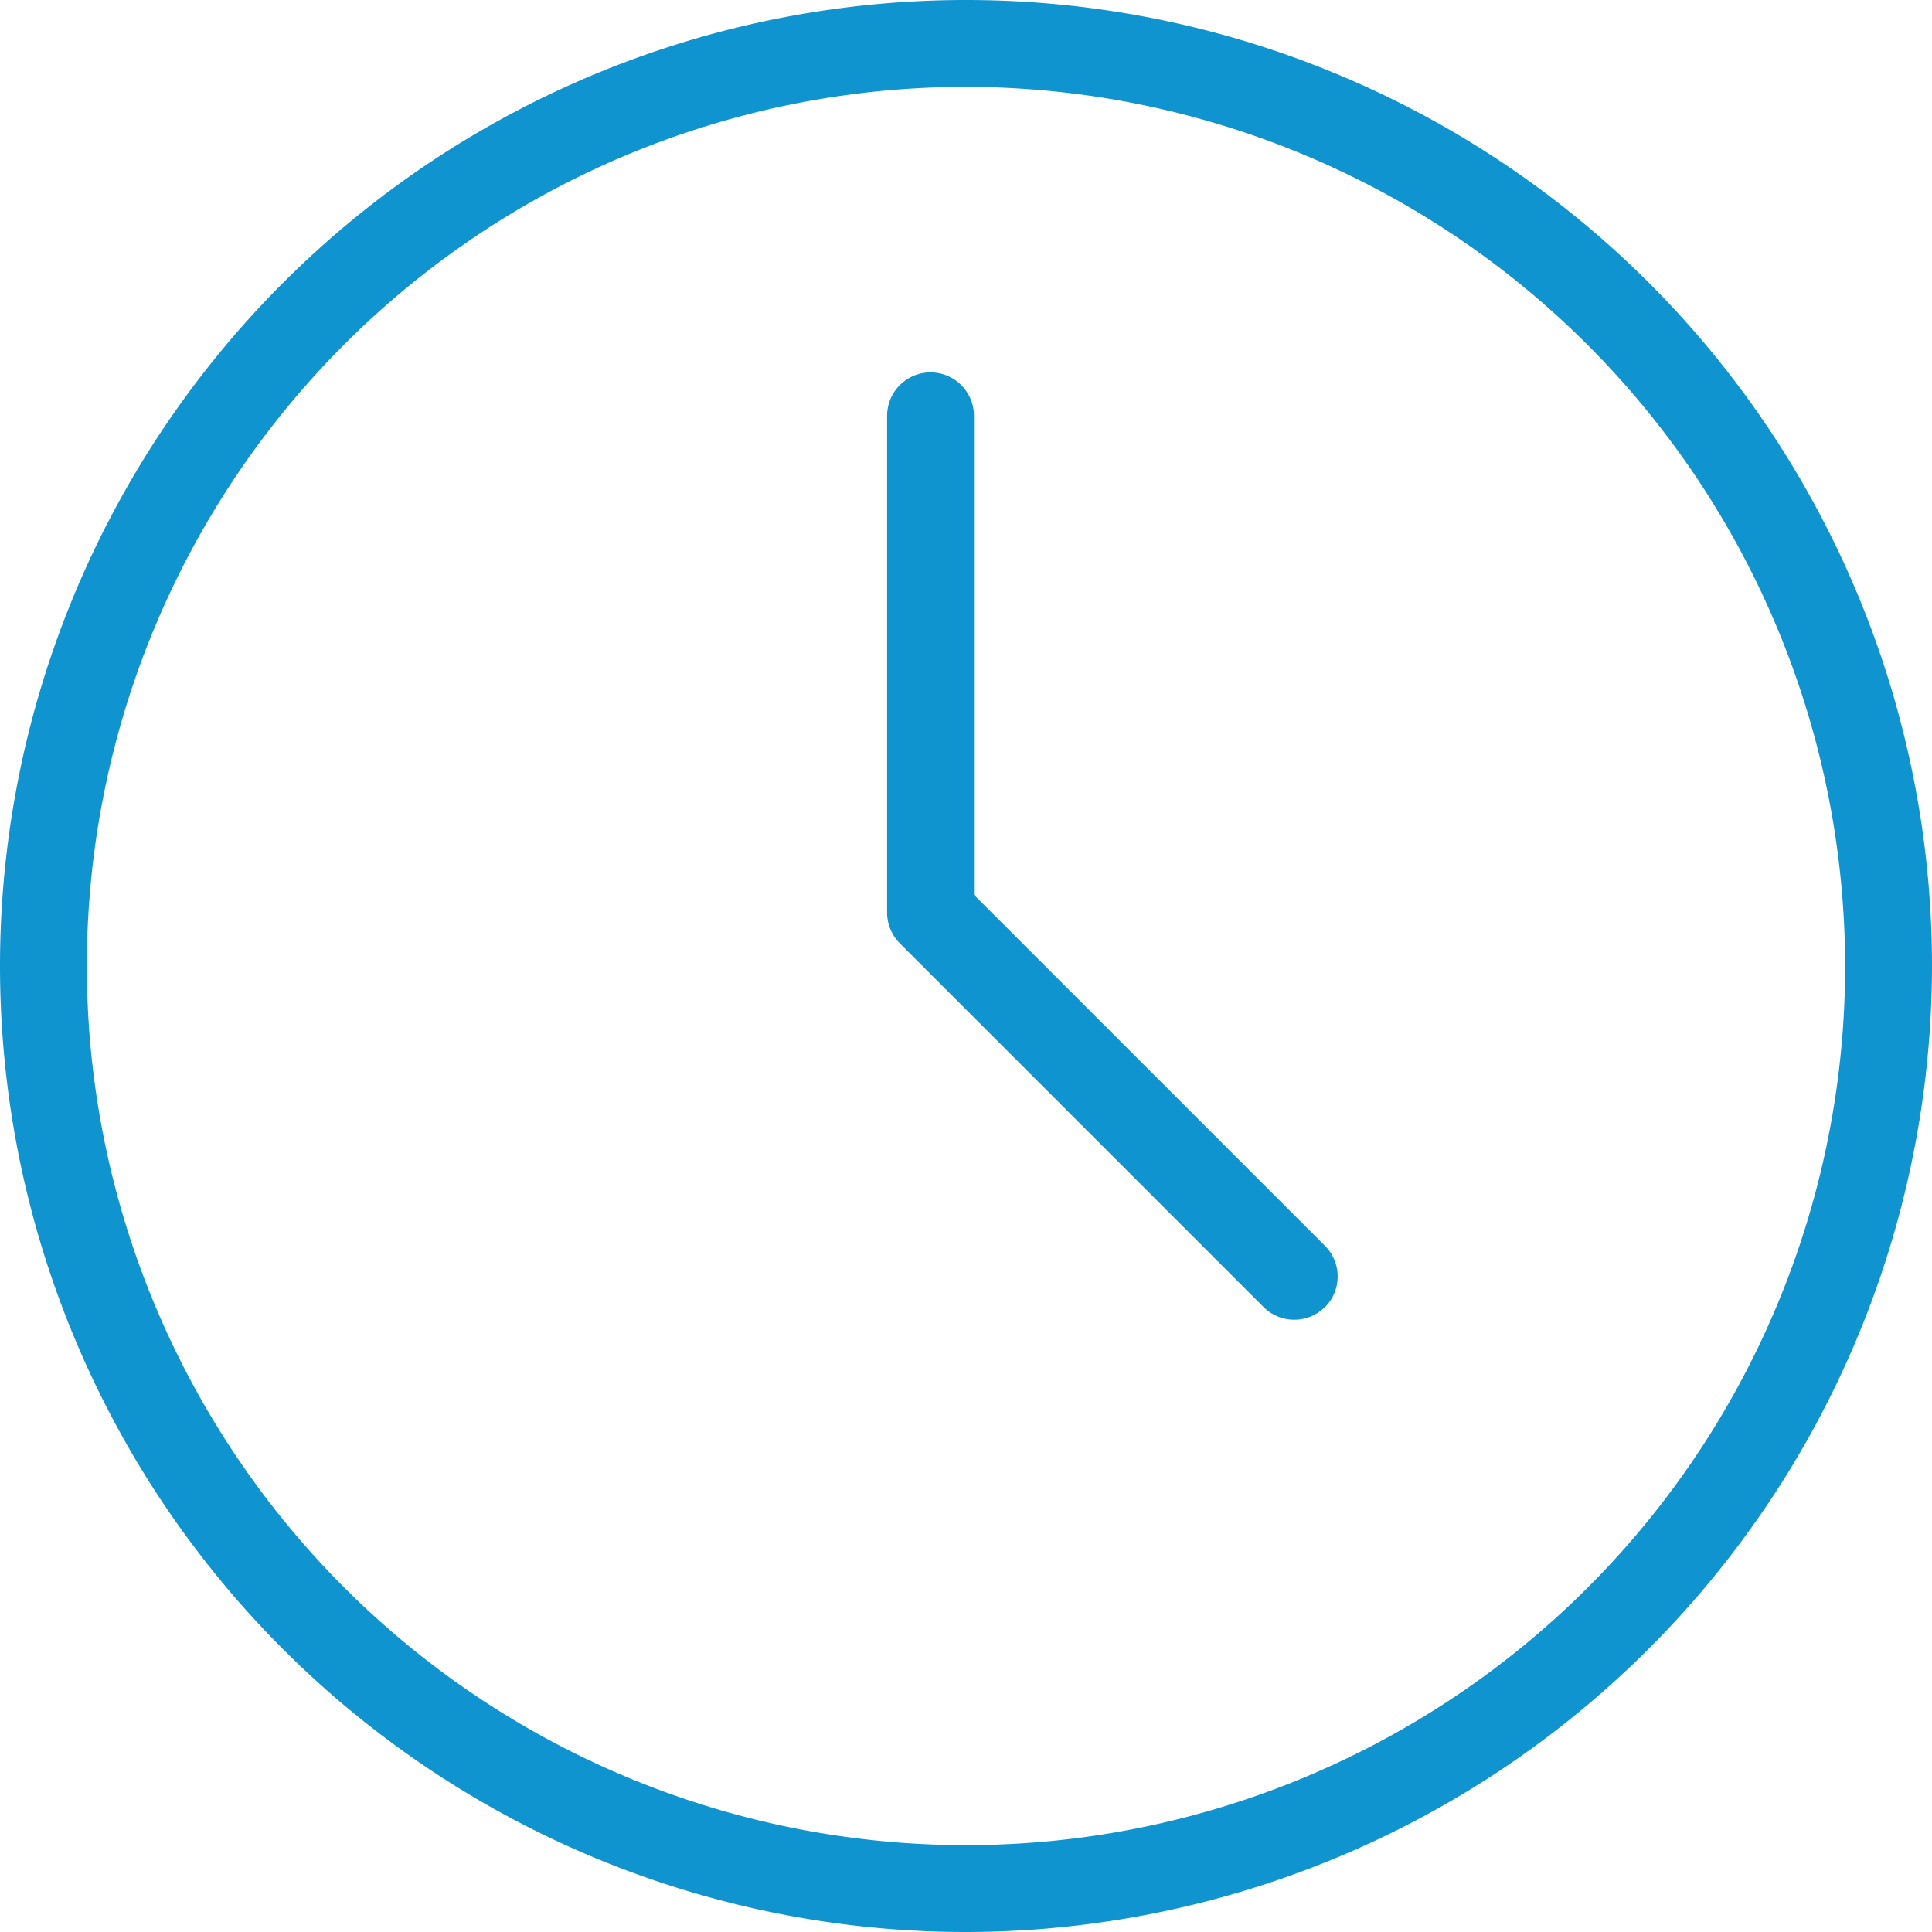 <svg xmlns="http://www.w3.org/2000/svg" width="48" height="48" viewBox="0 0 48 48">
  <path id="Path_309" data-name="Path 309" d="M140.542,316.007a24,24,0,1,1,24-24A24.027,24.027,0,0,1,140.542,316.007Zm0-45.842a21.842,21.842,0,1,0,21.842,21.842A21.867,21.867,0,0,0,140.542,270.165Zm8.918,30.319a1.079,1.079,0,0,0,0-1.526l-8.72-8.72v-11.9a1.079,1.079,0,0,0-2.158,0v12.342a1.079,1.079,0,0,0,.316.763l9.036,9.036a1.079,1.079,0,0,0,1.526,0Z" transform="translate(-116.542 -268.007)" fill="#1094d0"/>
</svg>
